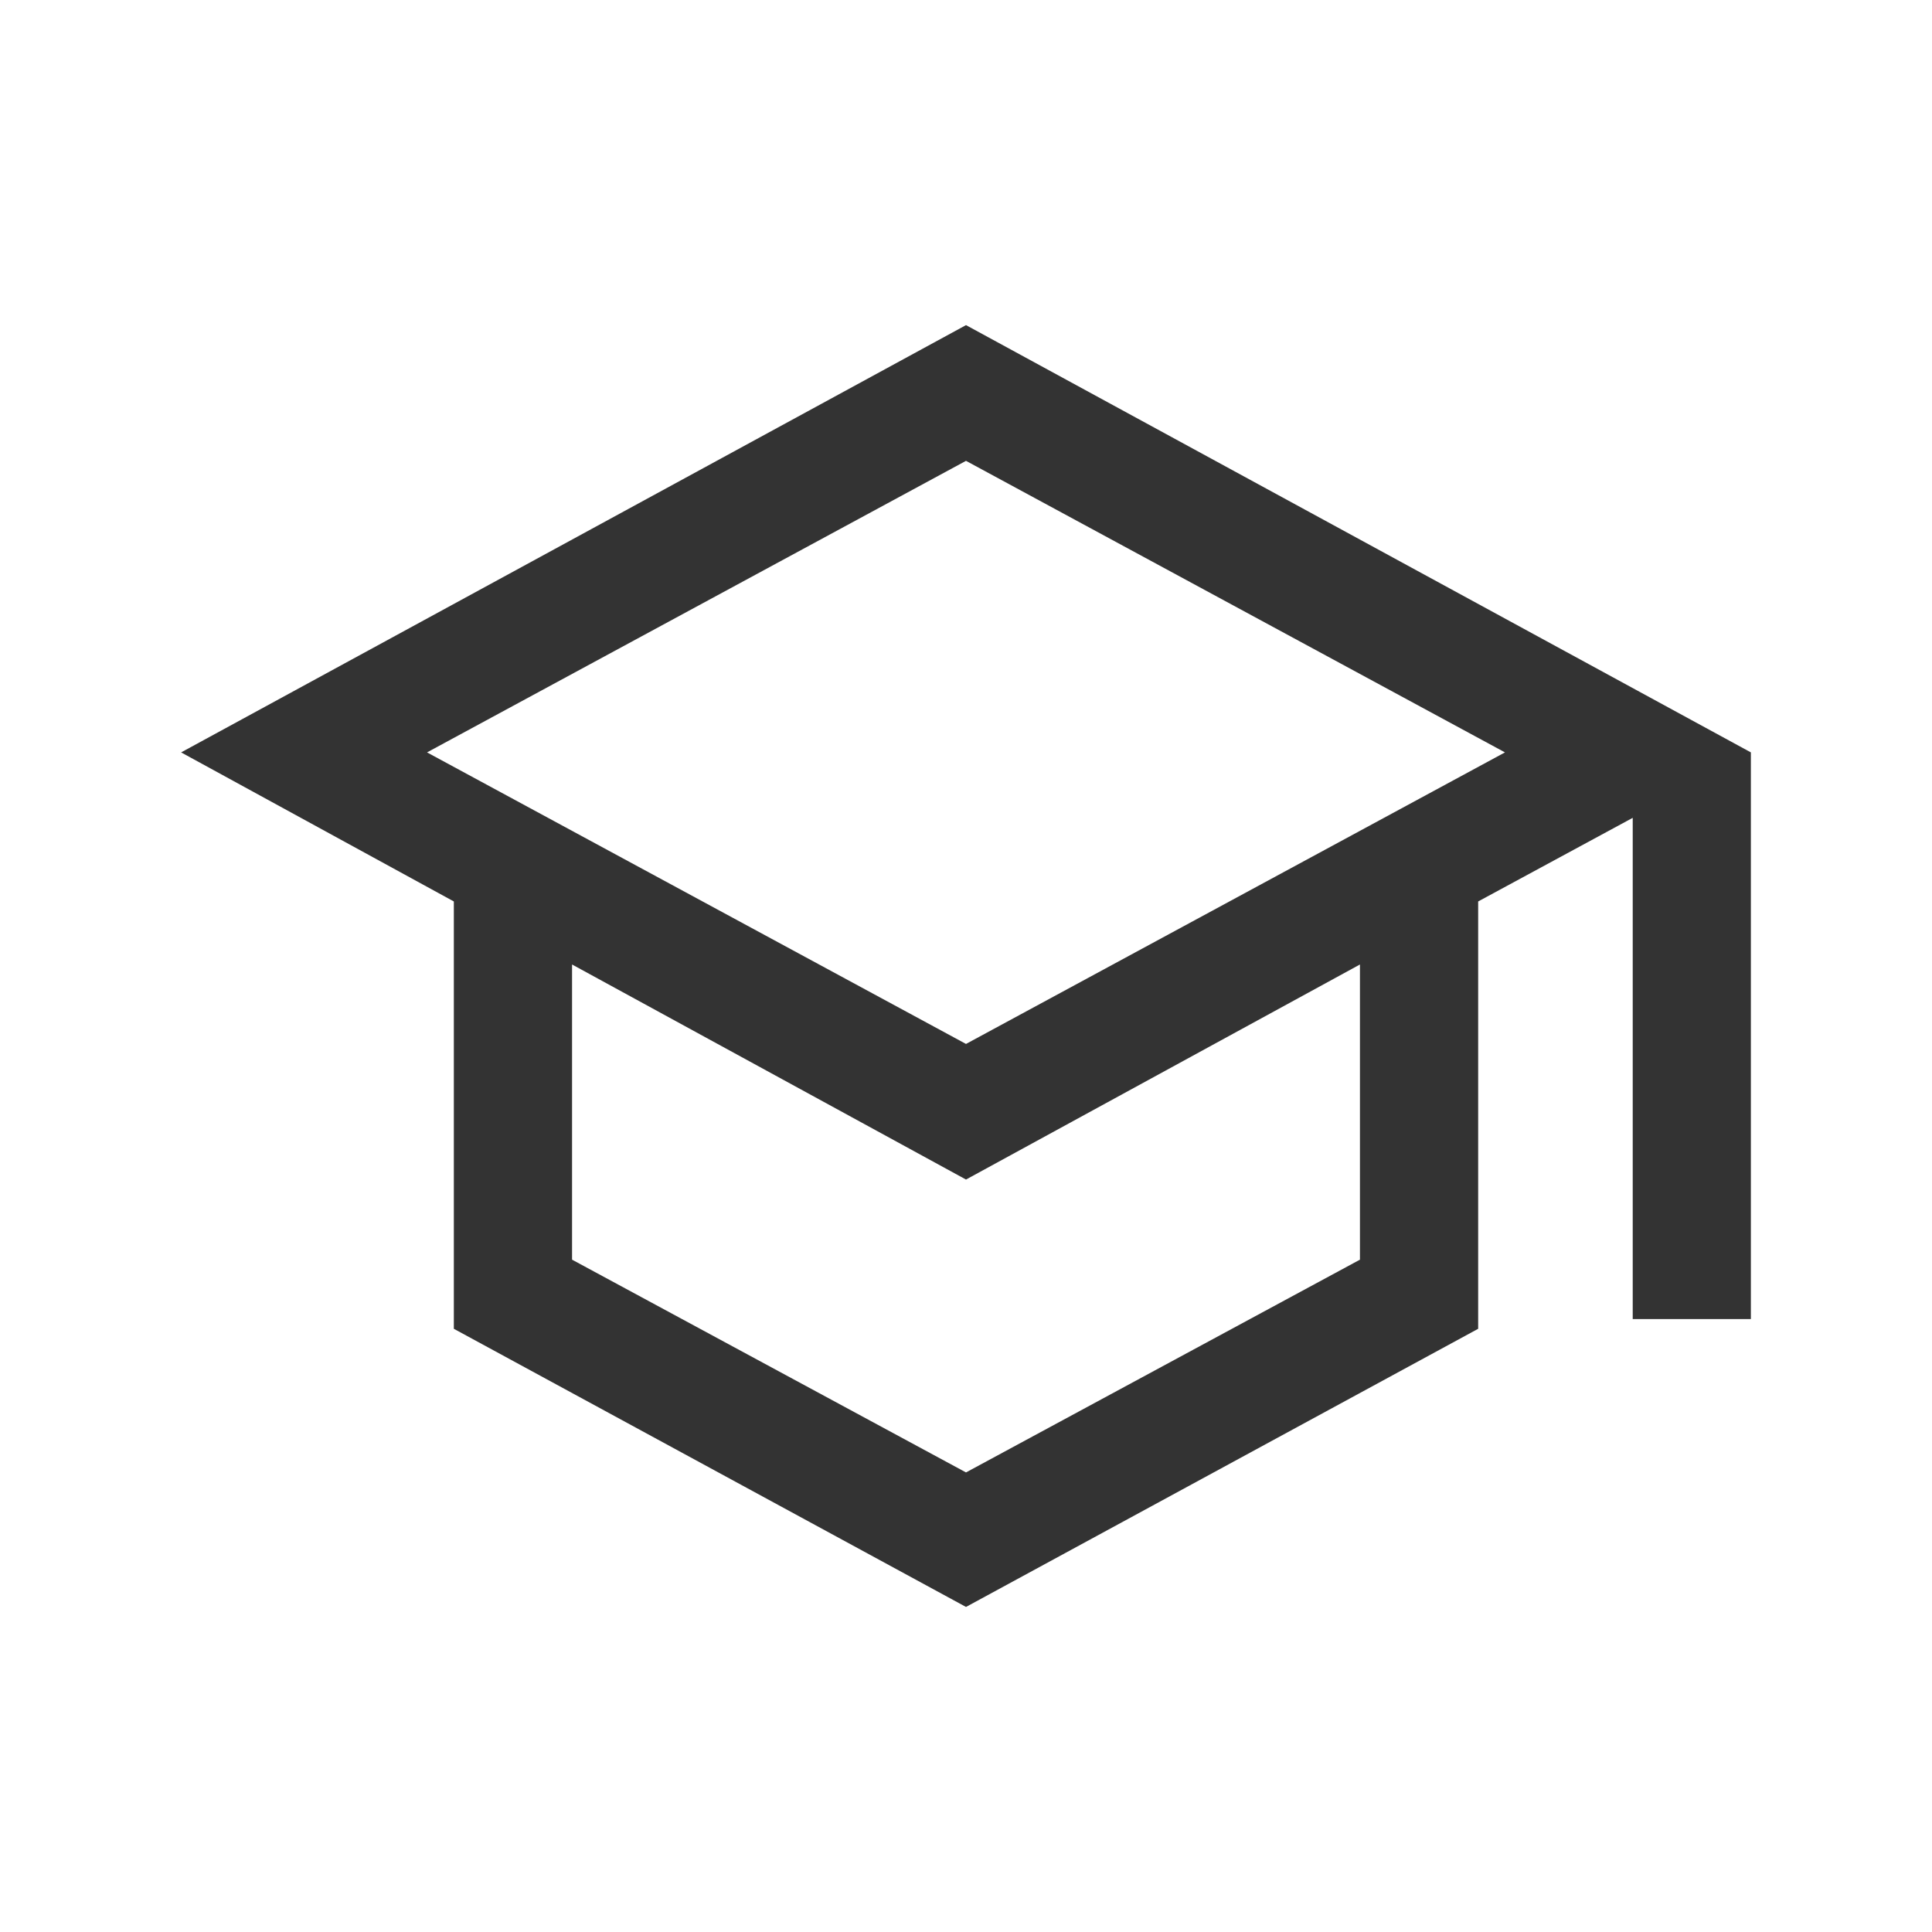 <svg width="32" height="32" viewBox="0 0 32 32" fill="none" xmlns="http://www.w3.org/2000/svg">
<path d="M16 26.616L7.517 22.009V14.931L3 12.462L16 5.385L29 12.462V21.848H27.043V13.546L24.483 14.931V22.009L16 26.616ZM16 17.291L24.927 12.462L16 7.633L7.073 12.462L16 17.291ZM16 24.388L22.525 20.864V15.975L16 19.537L9.475 15.975V20.864L16 24.388Z" fill="#333333"/>
</svg>